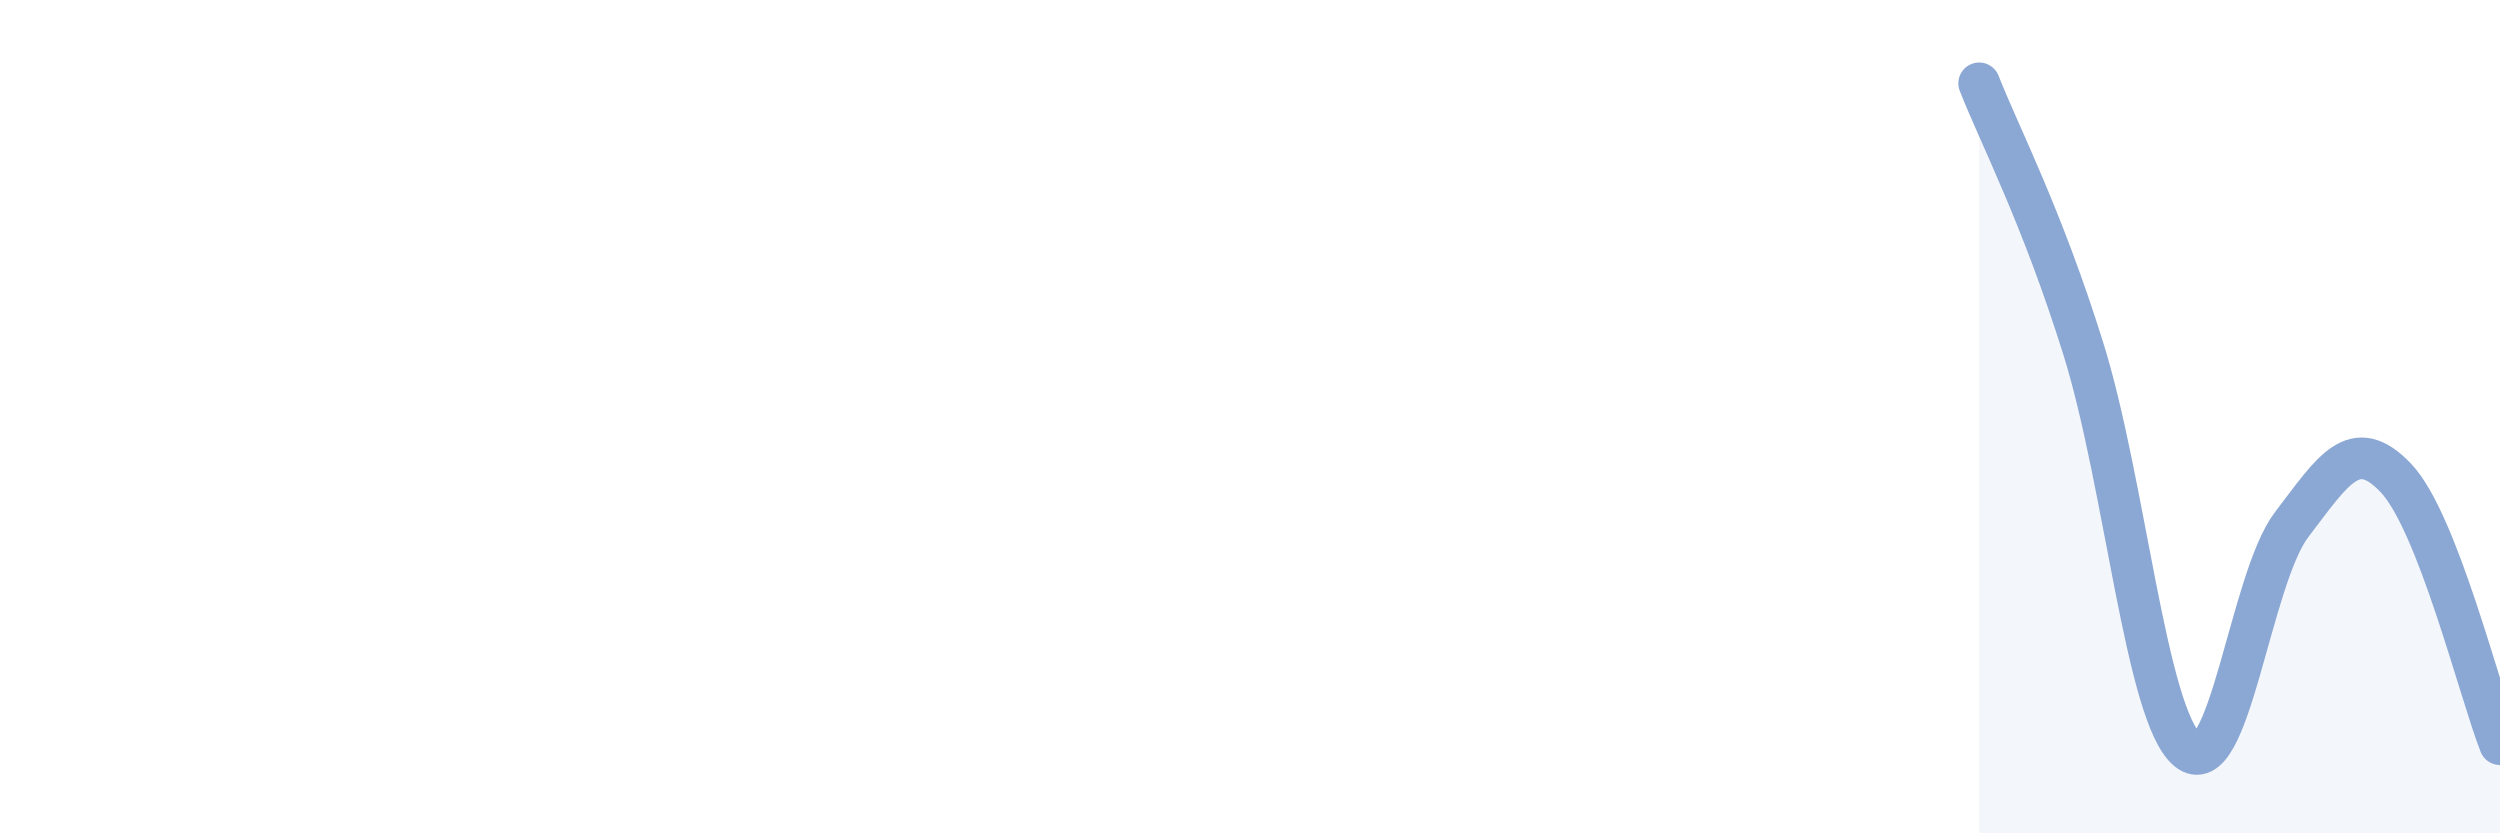 
    <svg width="60" height="20" viewBox="0 0 60 20" xmlns="http://www.w3.org/2000/svg">
      <path
        d="M 47.5,2 C 48,3.27 49,5.17 50,8.37 C 51,11.57 51.5,17.16 52.5,18 C 53.5,18.84 54,13.9 55,12.59 C 56,11.28 56.5,10.42 57.5,11.47 C 58.5,12.52 59.5,16.58 60,17.86L60 20L47.5 20Z"
        fill="#8ba7d3"
        opacity="0.1"
        stroke-linecap="round"
        stroke-linejoin="round"
      />
      <path
        d="M 47.5,2 C 48,3.27 49,5.17 50,8.37 C 51,11.57 51.5,17.16 52.5,18 C 53.5,18.84 54,13.9 55,12.59 C 56,11.28 56.5,10.42 57.5,11.47 C 58.5,12.52 59.5,16.58 60,17.86"
        stroke="#8ba7d3"
        stroke-width="1"
        fill="none"
        stroke-linecap="round"
        stroke-linejoin="round"
      />
    </svg>
  